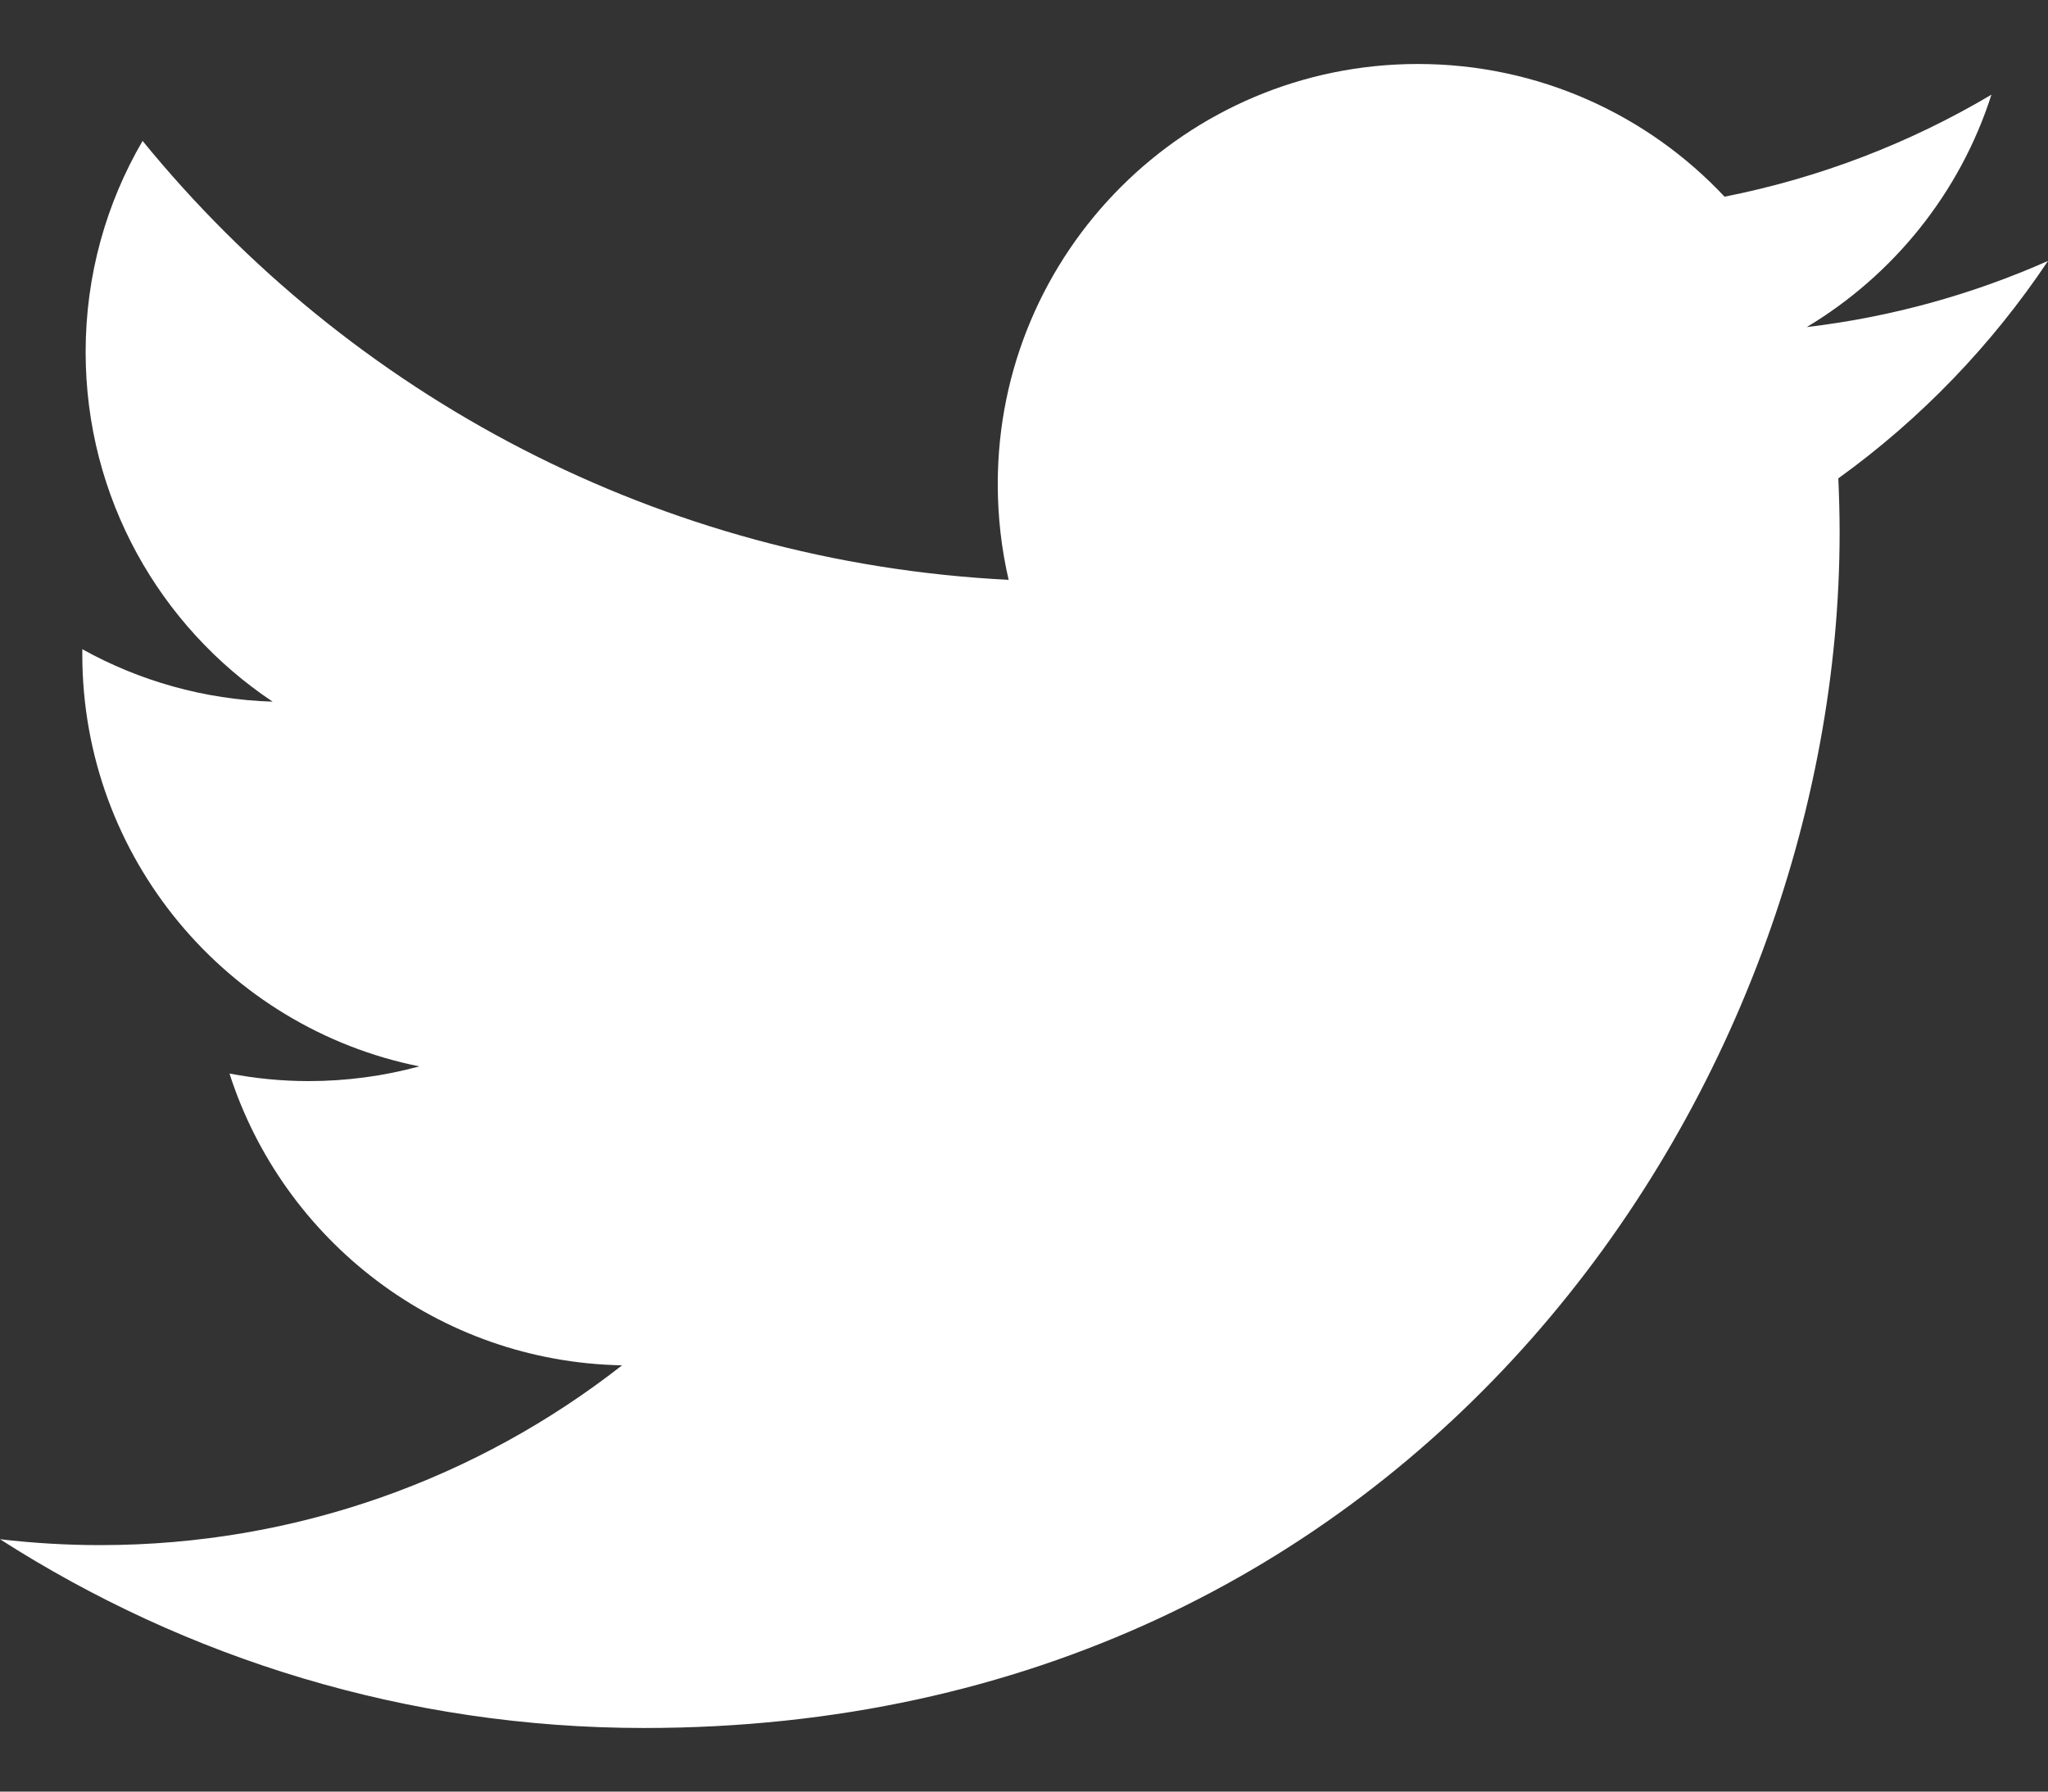 <svg width="16" height="14" viewBox="0 0 16 14" fill="none" xmlns="http://www.w3.org/2000/svg">
<rect x="0" y="0" width="16" height="14" fill="#333333" stroke="none"/>
<path d="M16 2.039C15.411 2.3 14.779 2.477 14.115 2.556C14.792 2.15 15.313 1.507 15.558 0.74C14.924 1.116 14.221 1.389 13.473 1.537C12.875 0.899 12.022 0.5 11.077 0.5C9.265 0.5 7.795 1.97 7.795 3.782C7.795 4.04 7.824 4.29 7.88 4.531C5.152 4.394 2.733 3.087 1.114 1.101C0.831 1.586 0.669 2.149 0.669 2.751C0.669 3.89 1.249 4.895 2.13 5.483C1.592 5.466 1.085 5.319 0.643 5.073C0.643 5.086 0.643 5.1 0.643 5.114C0.643 6.704 1.774 8.031 3.276 8.333C3 8.408 2.71 8.448 2.411 8.448C2.199 8.448 1.994 8.427 1.793 8.389C2.211 9.693 3.423 10.642 4.86 10.669C3.736 11.549 2.321 12.074 0.783 12.074C0.518 12.074 0.257 12.058 0 12.028C1.453 12.959 3.178 13.503 5.032 13.503C11.07 13.503 14.372 8.501 14.372 4.163C14.372 4.021 14.368 3.879 14.362 3.738C15.003 3.276 15.56 2.698 16 2.039H16Z" fill="white"/>
</svg>
